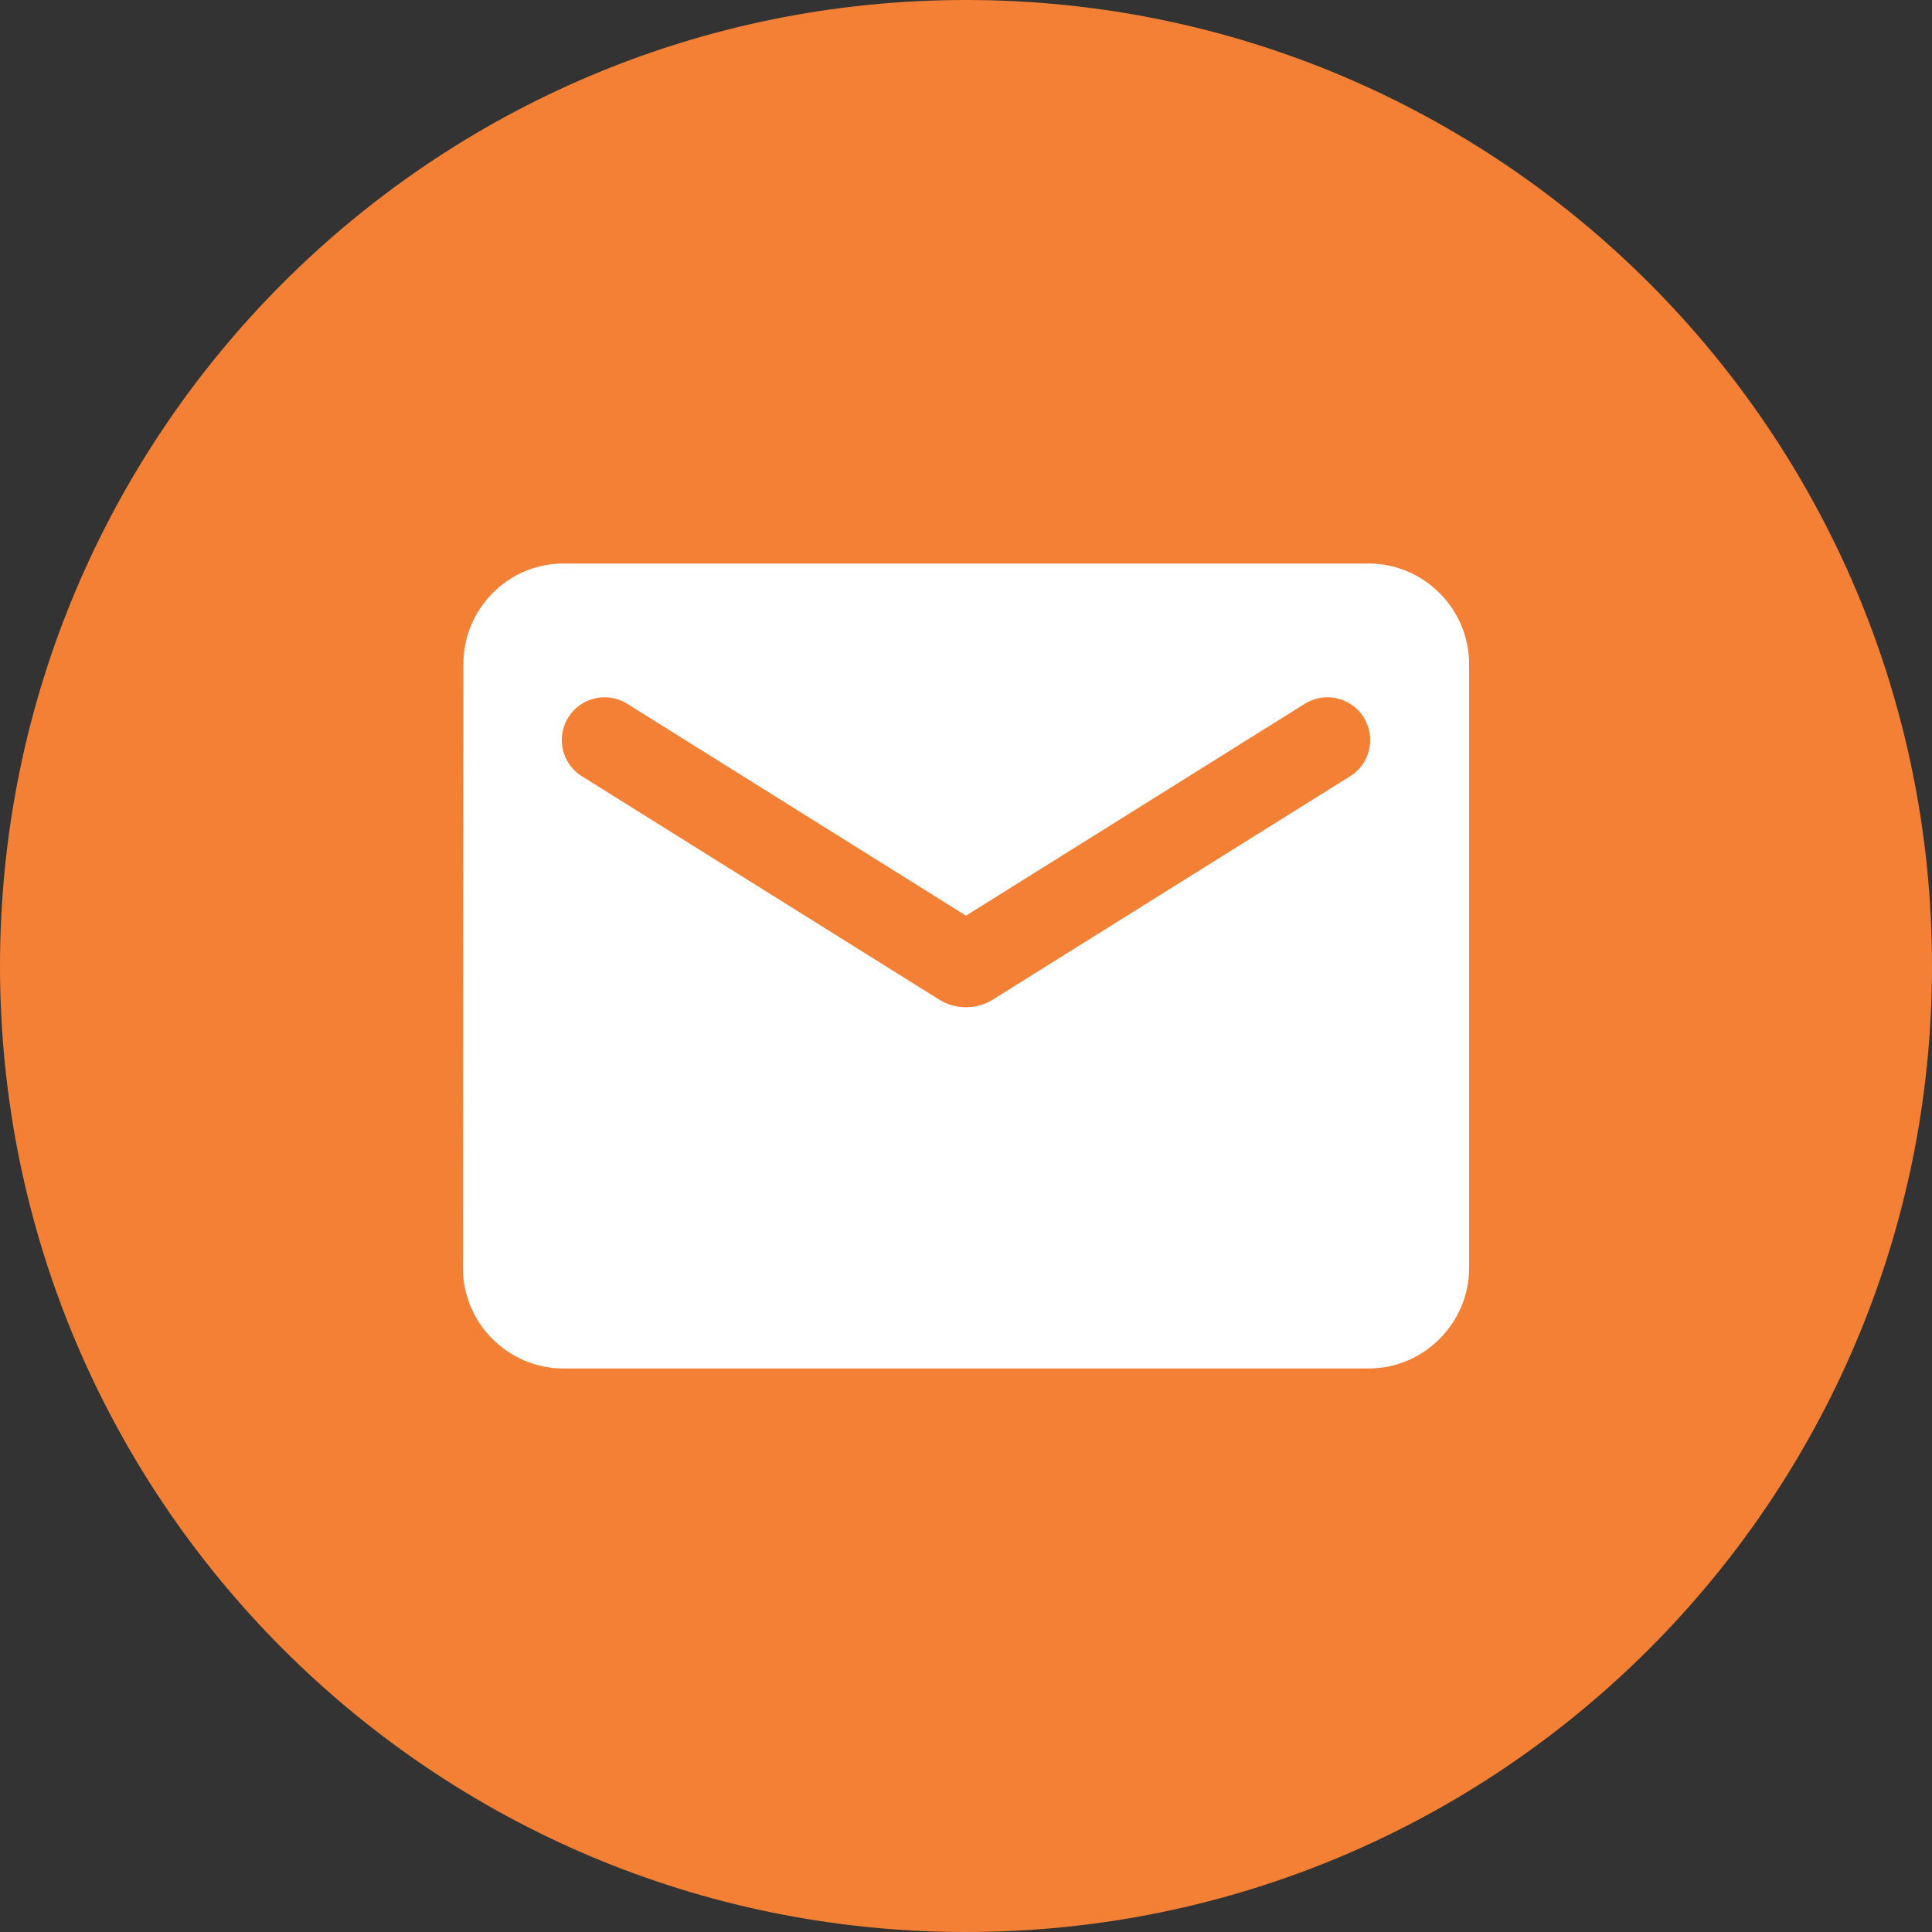 <svg width="48" height="48" viewBox="0 0 48 48" fill="none" xmlns="http://www.w3.org/2000/svg">
<rect x="0" y="0" width="48" height="48" fill="#333333" stroke="none"/>
<path d="M24 48C10.746 48 0 37.254 0 24C0 10.746 10.746 0 24 0C37.254 0 48 10.746 48 24C48 37.254 37.254 48 24 48Z" fill="#F38034"/>
<path d="M34 14H14C12.625 14 11.512 15.125 11.512 16.5L11.5 31.5C11.5 32.875 12.625 34 14 34H34C35.375 34 36.5 32.875 36.5 31.5V16.5C36.5 15.125 35.375 14 34 14ZM33.5 19.312L24.663 24.837C24.262 25.087 23.738 25.087 23.337 24.837L14.5 19.312C14.375 19.242 14.265 19.147 14.177 19.033C14.09 18.919 14.026 18.788 13.991 18.649C13.955 18.51 13.948 18.365 13.97 18.223C13.992 18.081 14.043 17.945 14.119 17.823C14.195 17.701 14.295 17.596 14.413 17.514C14.531 17.432 14.665 17.374 14.806 17.345C14.946 17.316 15.092 17.316 15.232 17.345C15.373 17.374 15.507 17.431 15.625 17.512L24 22.75L32.375 17.512C32.493 17.431 32.627 17.374 32.768 17.345C32.908 17.316 33.054 17.316 33.194 17.345C33.335 17.374 33.469 17.432 33.587 17.514C33.705 17.596 33.805 17.701 33.881 17.823C33.957 17.945 34.008 18.081 34.03 18.223C34.052 18.365 34.045 18.51 34.009 18.649C33.974 18.788 33.91 18.919 33.823 19.033C33.735 19.147 33.625 19.242 33.5 19.312Z" fill="white"/>
</svg>
